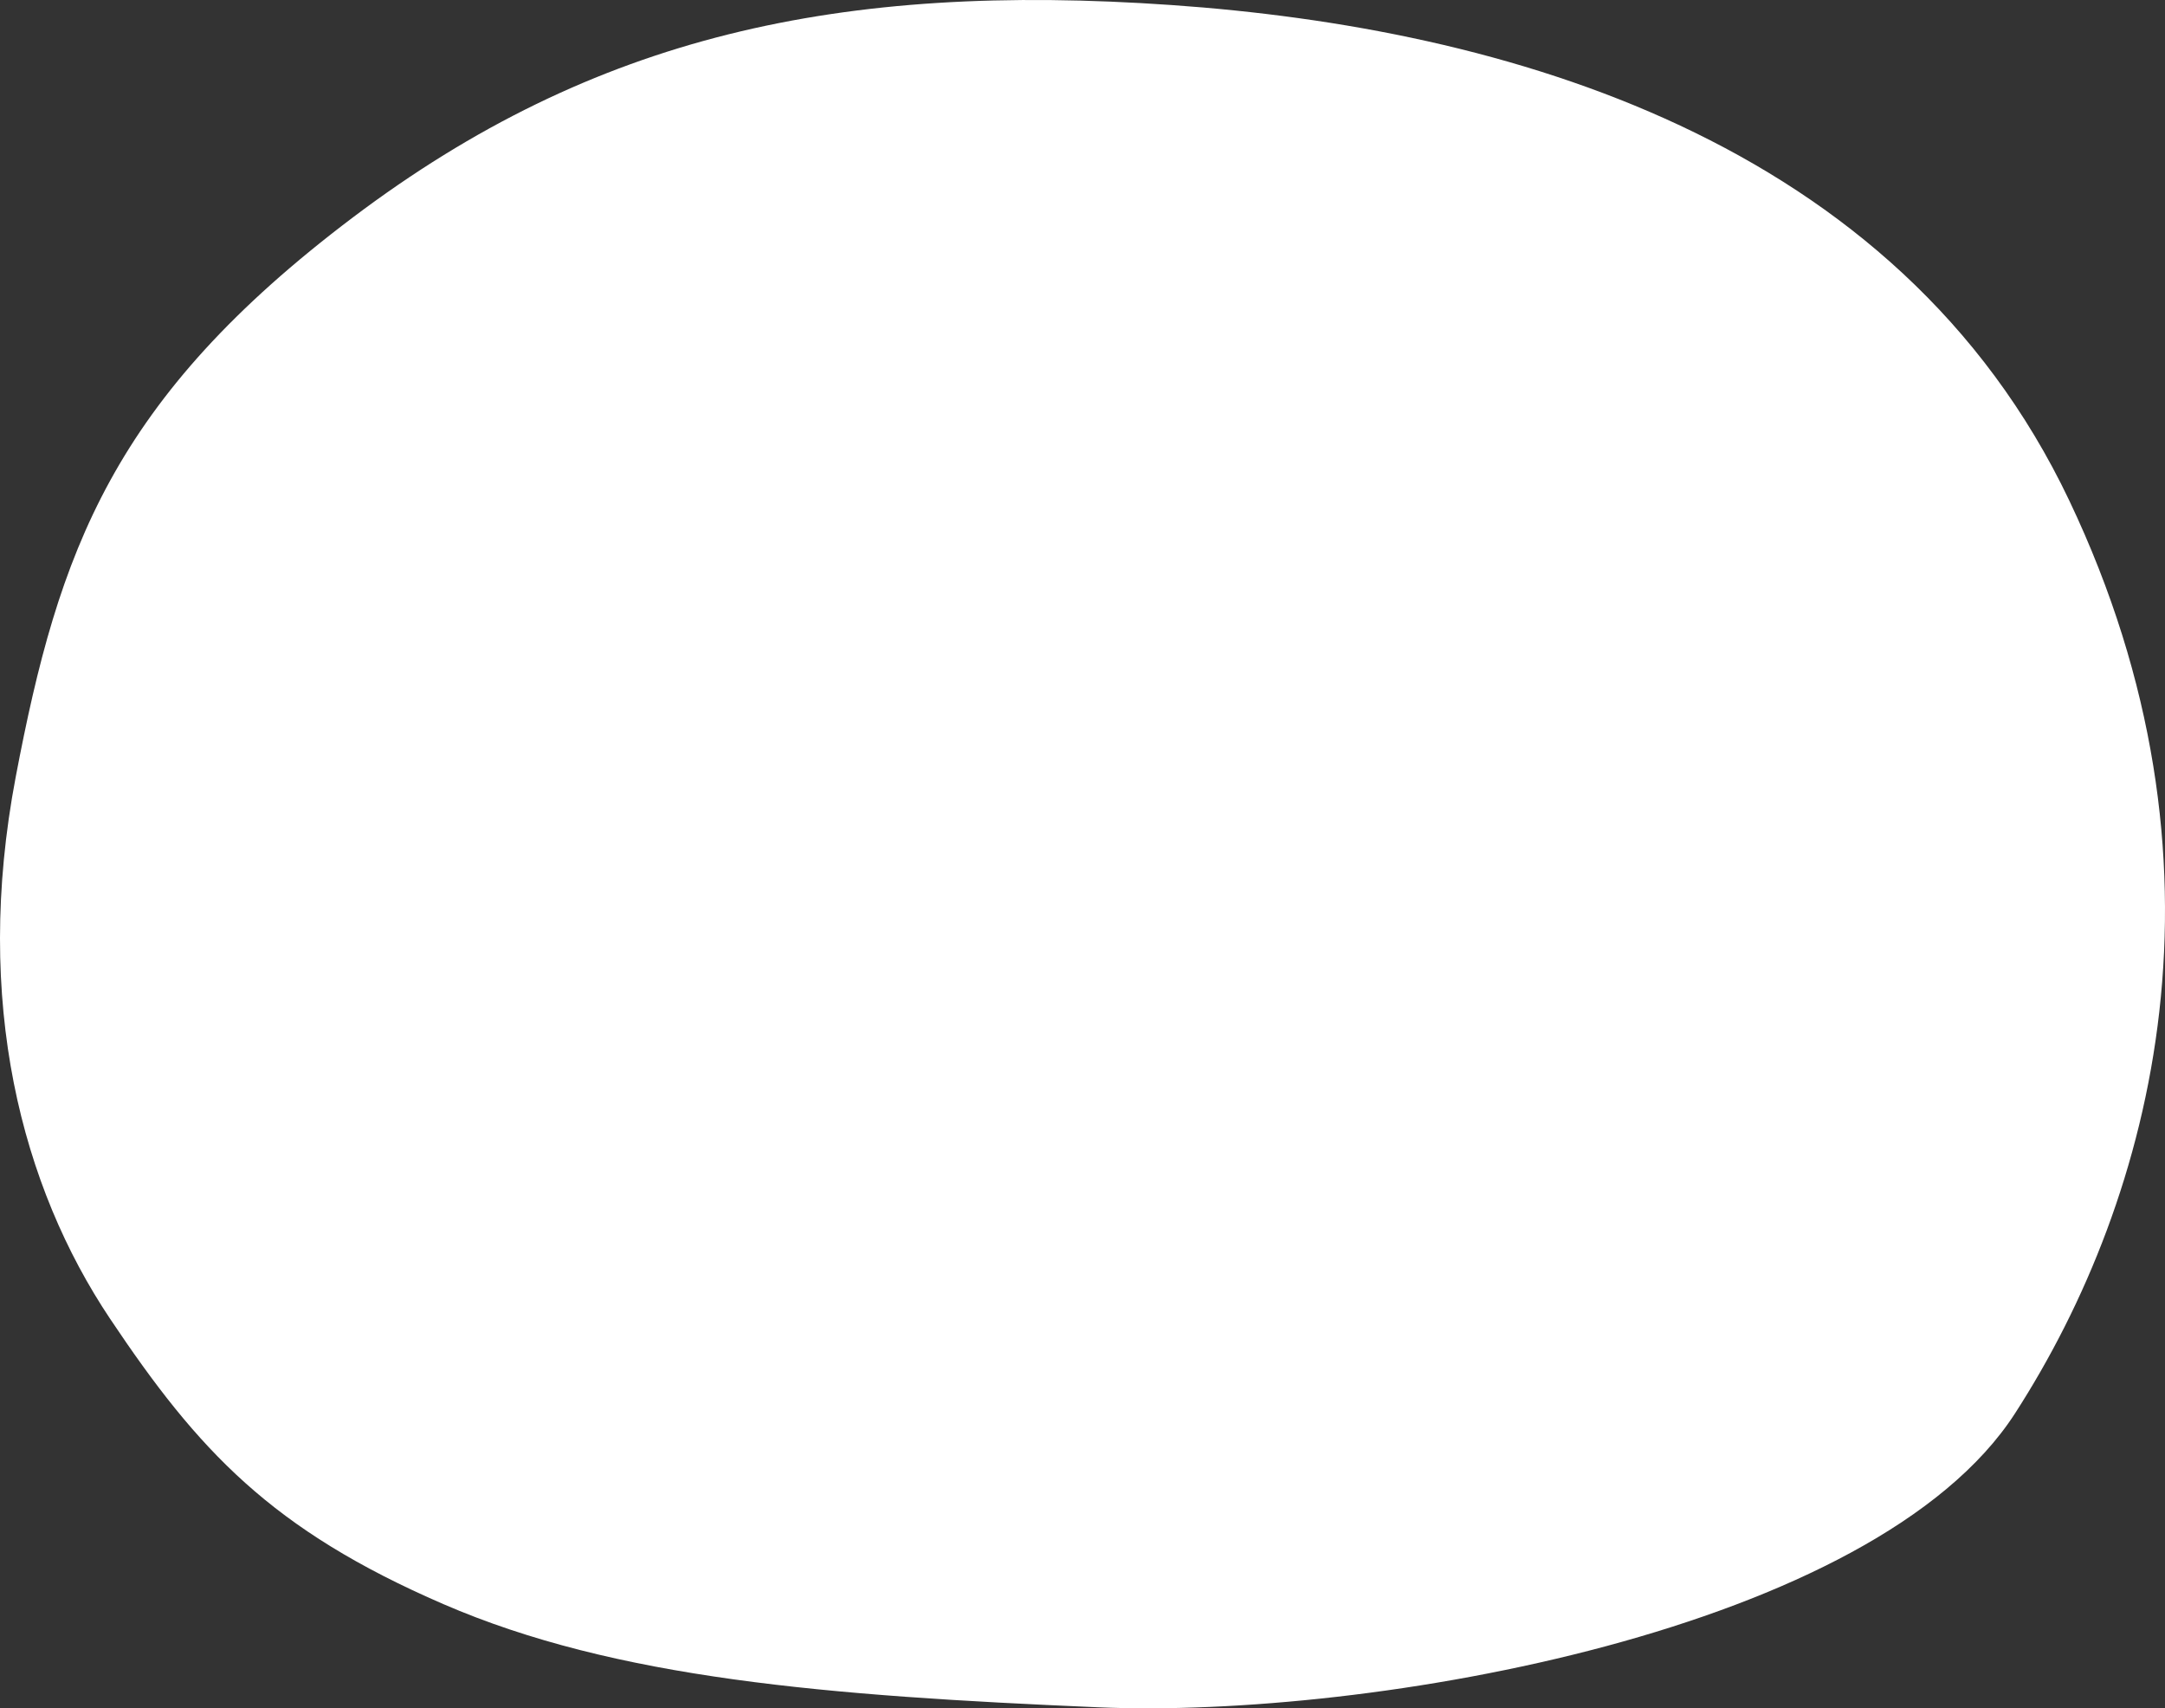 <svg xmlns="http://www.w3.org/2000/svg" width="654.879" height="516.666" viewBox="0 0 654.879 516.666">
  <rect x="0" y="0" width="654.879" height="516.666" fill="#333333" stroke="none"/>
  <path id="Pfad_368" data-name="Pfad 368" d="M2396.1,7025.1c-52.08-22.538-74.182-46.467-100.826-86.3s-41.516-95.673-28.542-163.914,29.207-114.31,102.045-169.237,147.288-71.172,247.593-64.181,219.408,40.277,271.531,149.879,25.969,210.381-16.421,276.068-194.959,92.391-277.259,88.887S2448.178,7047.64,2396.1,7025.1Z" transform="translate(-2261.971 -6539.942)" fill="#fff"/>
</svg>
